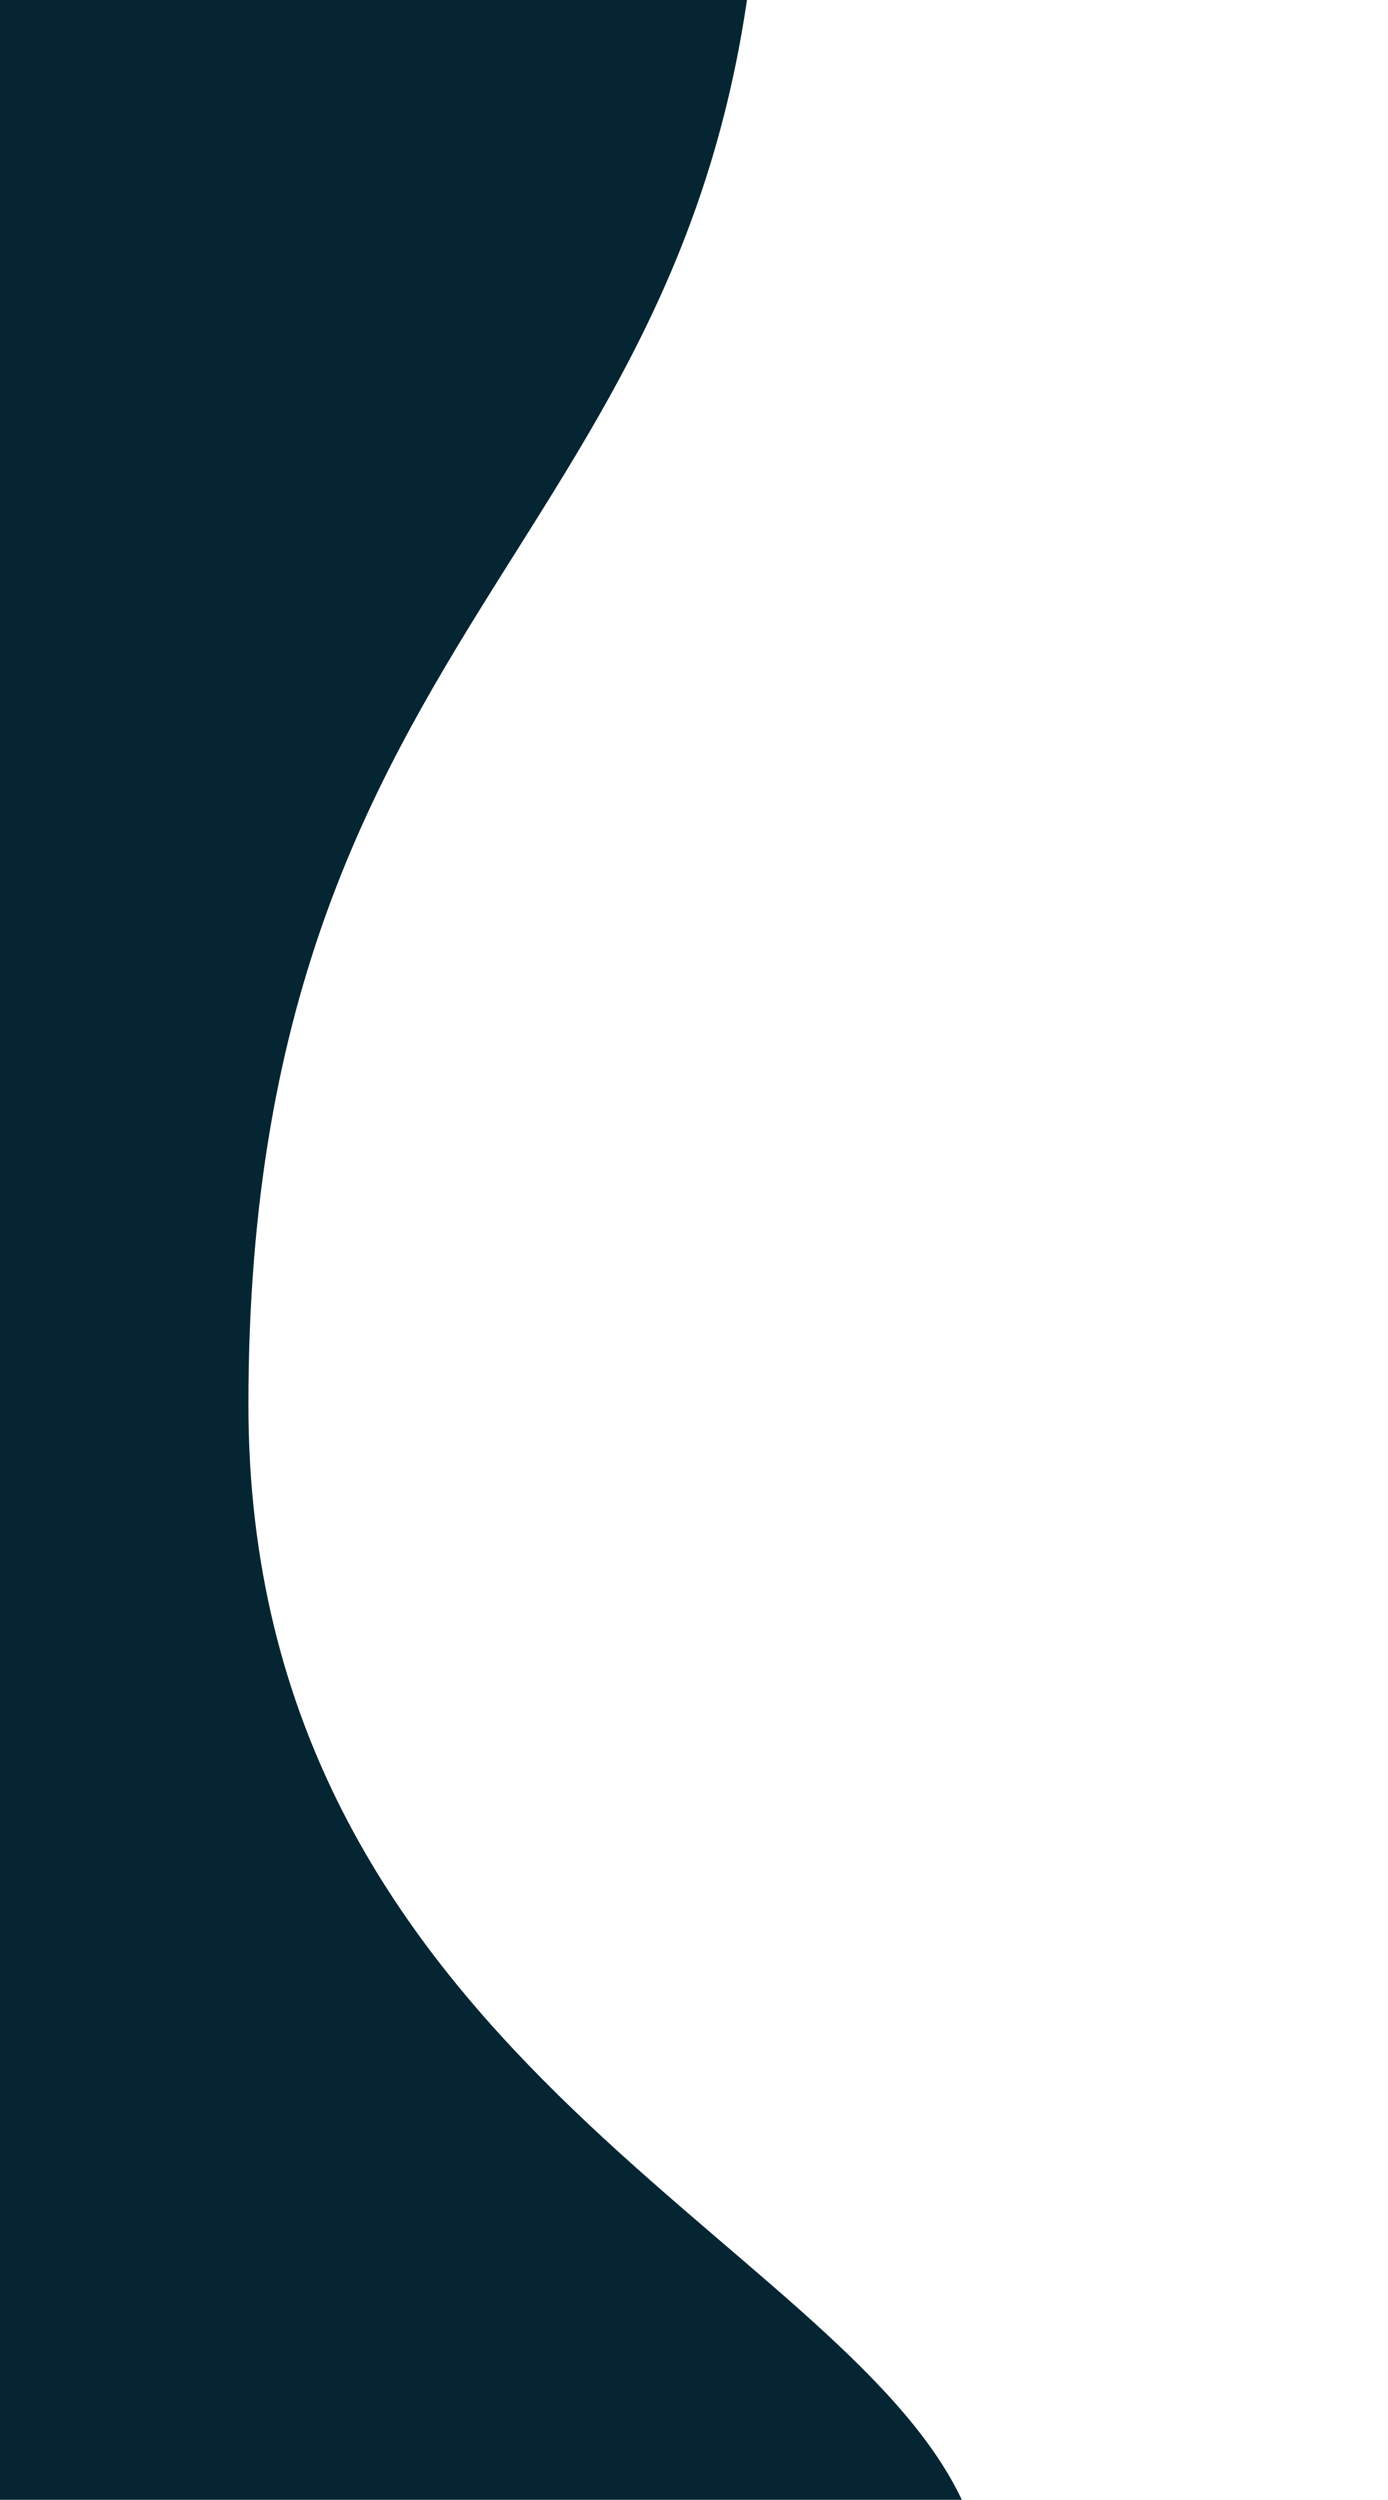 <?xml version="1.0" encoding="UTF-8"?>
<svg id="Layer_1" data-name="Layer 1" xmlns="http://www.w3.org/2000/svg" viewBox="0 0 339.95 612">
  <defs>
    <style>
      .cls-1 {
        fill: #052533;
      }
    </style>
  </defs>
  <path class="cls-1" d="M235.57,612c-30.49-64.64-174.73-110.11-174.73-268.11,0-203.94,125.53-210,125.53-393.29,0-247.34-184.73-282.71-184.73-282.71h-18.56v944.11h222.49"/>
</svg>